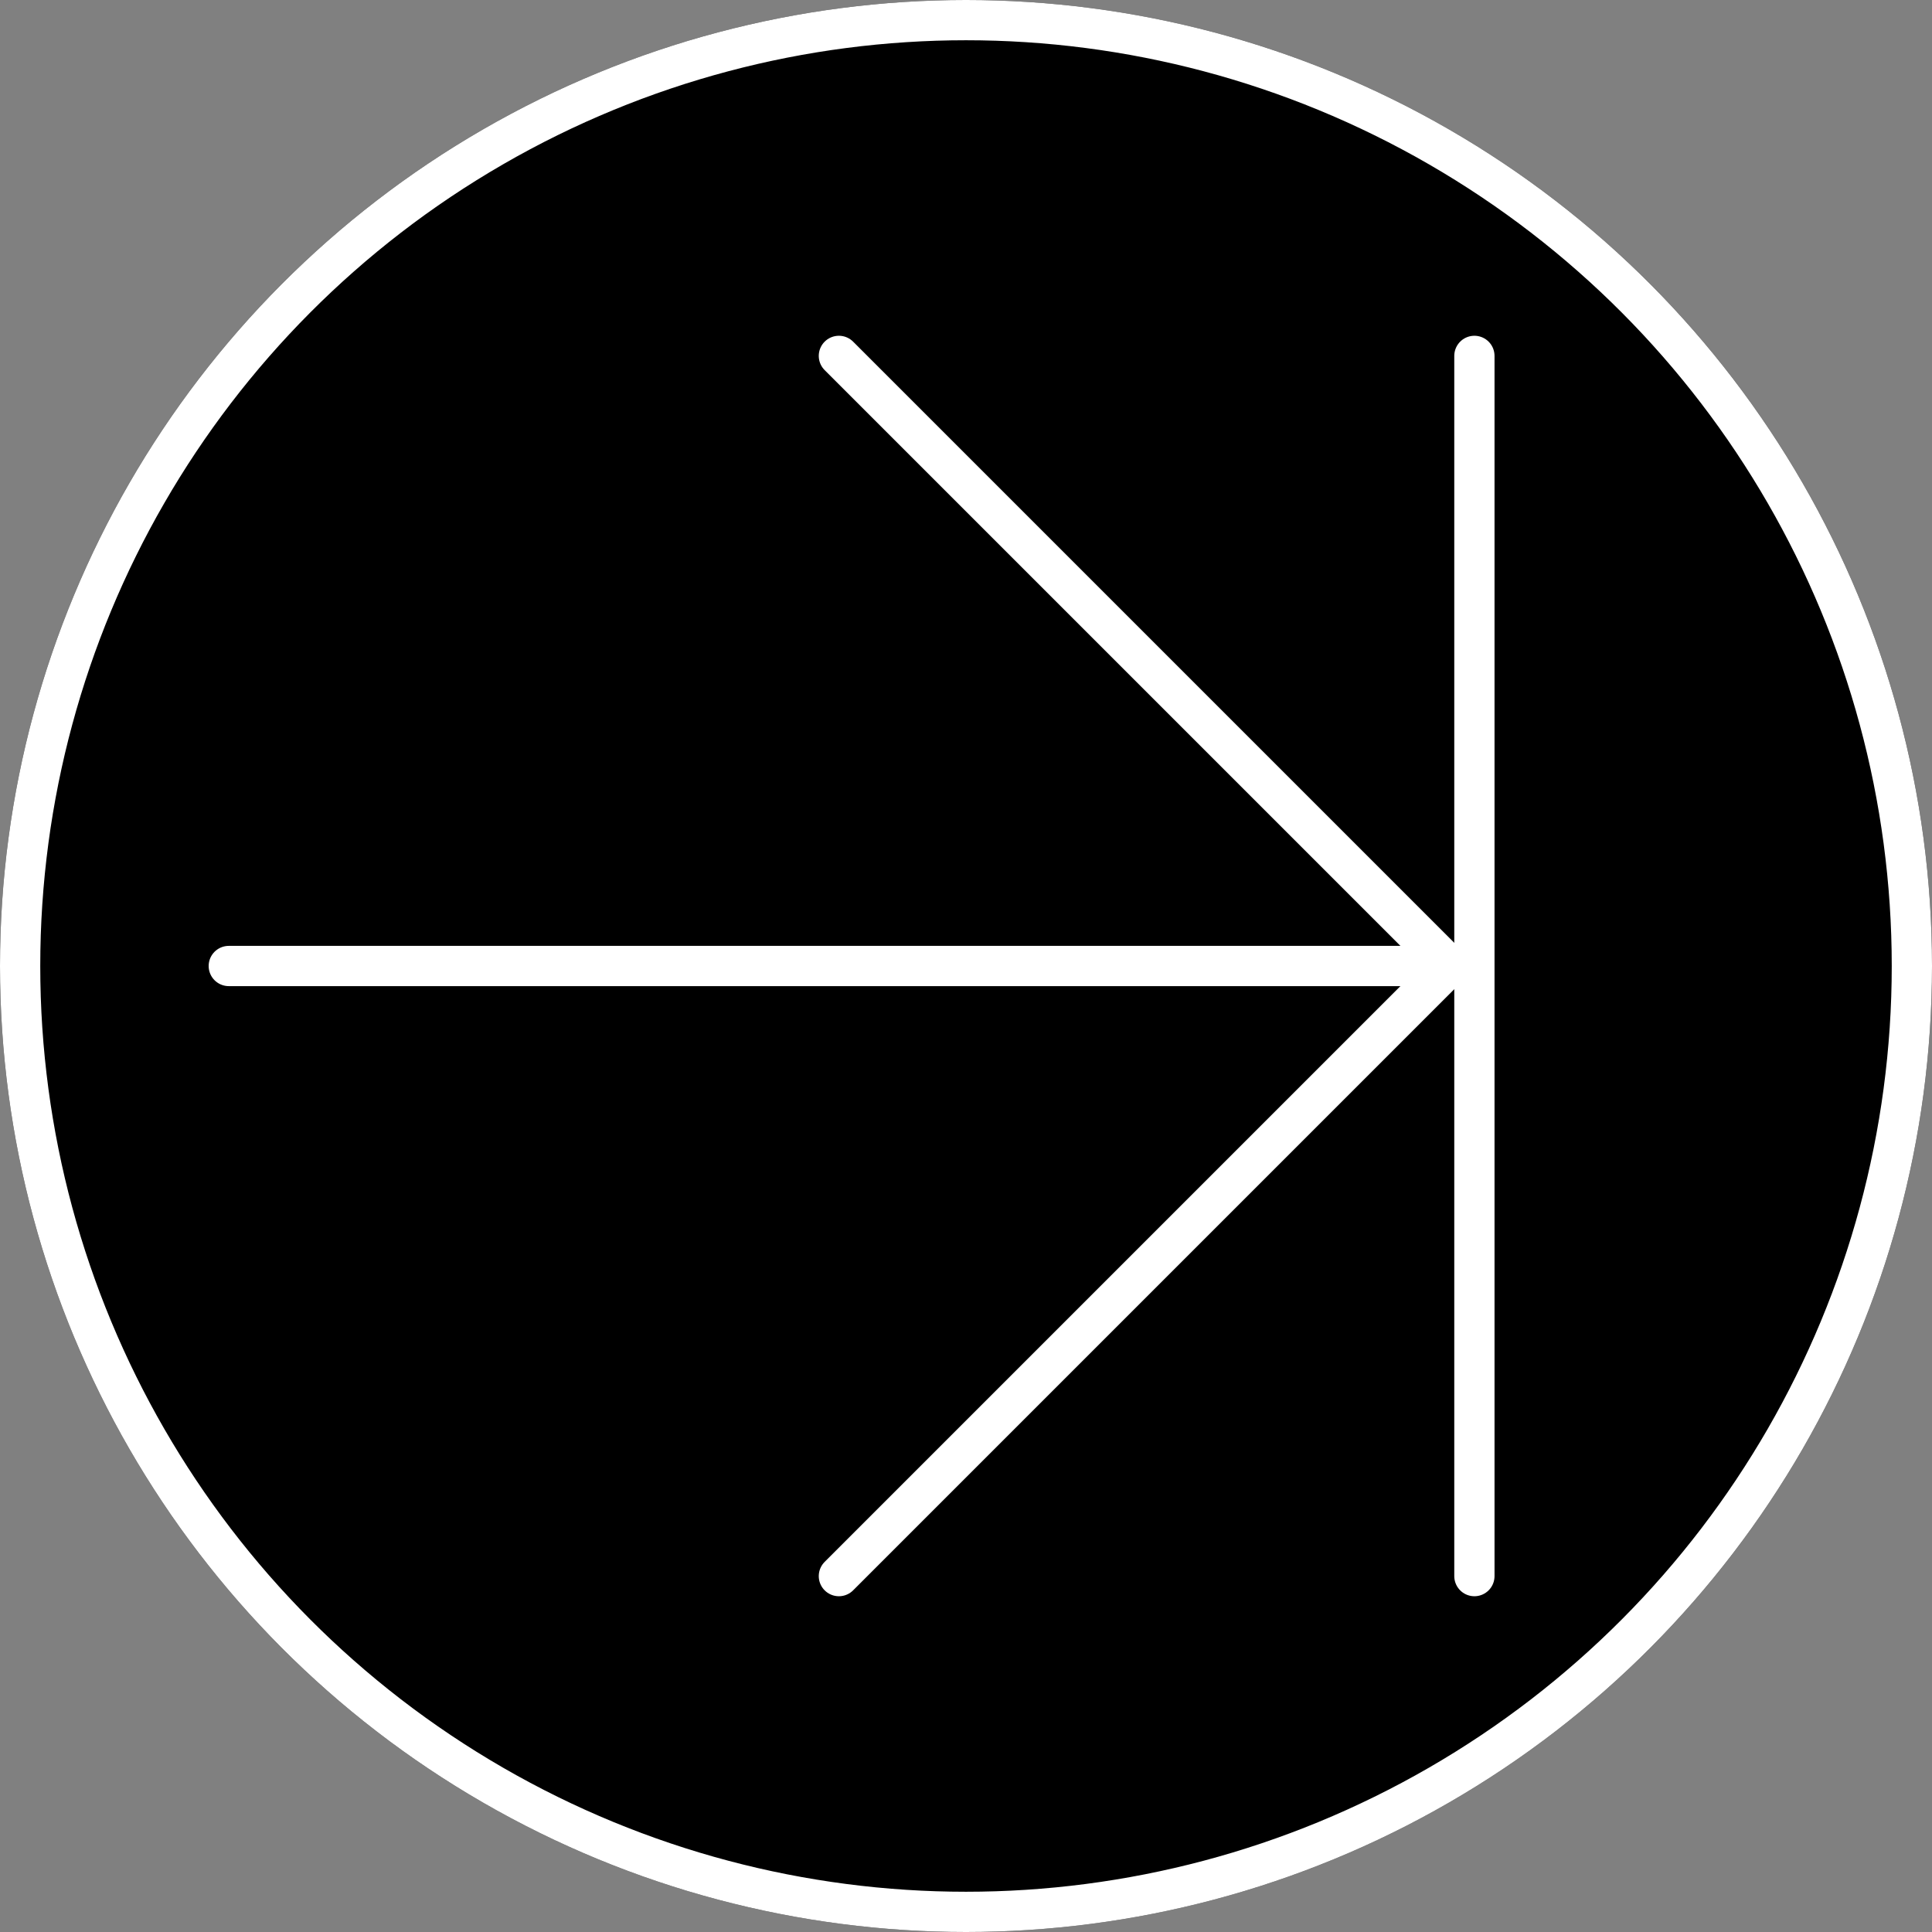 <svg xmlns="http://www.w3.org/2000/svg" width="48" height="48" viewBox="0 0 48 48">
    <rect x="0" y="0" width="48" height="48" fill="#808080" stroke="none"/>
    <g id="Groupe_518" data-name="Groupe 518" transform="translate(-640 254) rotate(-90)">
        <g id="Ellipse_19" data-name="Ellipse 19" transform="translate(254 640) rotate(90)" stroke="#fff" stroke-width="1">
            <circle cx="24" cy="24" r="24" stroke="none"/>
            <circle cx="24" cy="24" r="23.5" fill="none"/>
        </g>
        <g id="Groupe_465" data-name="Groupe 465" transform="translate(245.158 645.684) rotate(90)">
            <path id="Tracé_339" data-name="Tracé 339" d="M0,0H30.316" transform="translate(30.947 30.316) rotate(-90)" fill="none" stroke="#fff" stroke-linecap="round" stroke-width="1"/>
            <path id="Tracé_252" data-name="Tracé 252" d="M0,0,15.158,15.158,0,30.316" transform="translate(15.158 0)" fill="none" stroke="#fff" stroke-linecap="round" stroke-width="1"/>
            <line id="Ligne_34" data-name="Ligne 34" y2="30.316" transform="translate(0 15.158) rotate(-90)" fill="none" stroke="#fff" stroke-linecap="round" stroke-width="1"/>
        </g>
    </g>
</svg>
